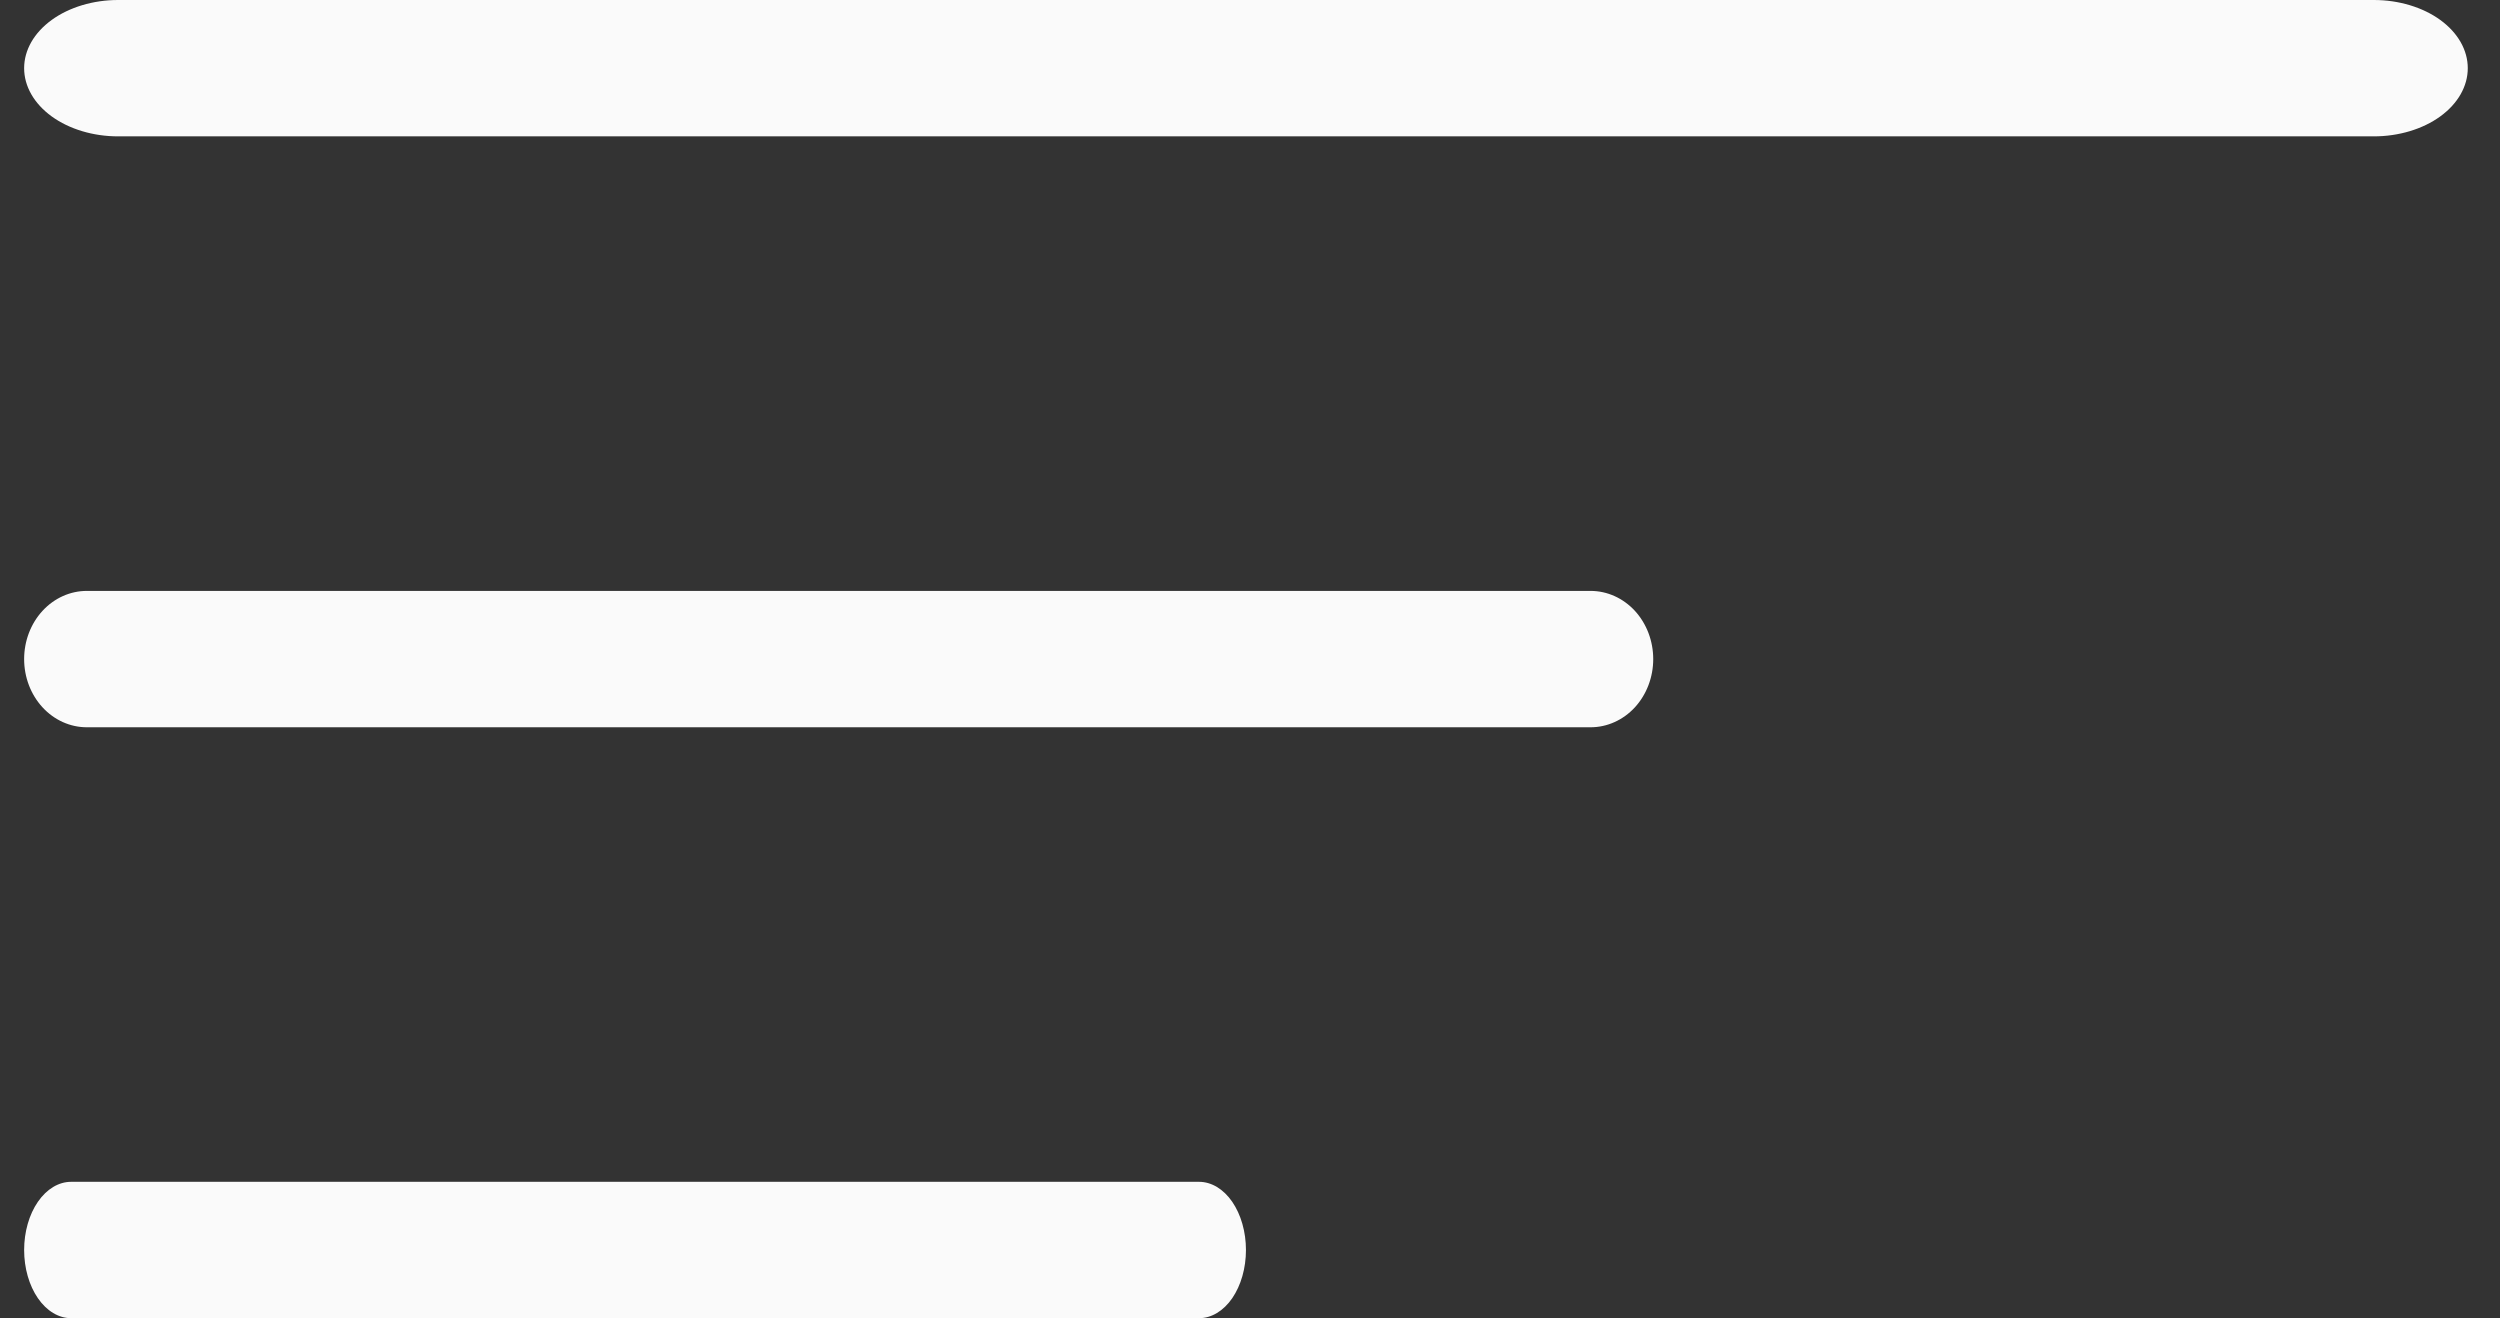 <?xml version="1.0" encoding="UTF-8"?> <svg xmlns="http://www.w3.org/2000/svg" width="55" height="29" viewBox="0 0 55 29" fill="none"><rect x="0" y="0" width="55" height="29" fill="#333333" stroke="none"/> <path d="M52.224 3H2.599C2.051 3 1.525 2.842 1.137 2.561C0.749 2.279 0.531 1.898 0.531 1.5C0.531 1.102 0.749 0.721 1.137 0.439C1.525 0.158 2.051 0 2.599 0H52.224C52.772 0 53.298 0.158 53.686 0.439C54.074 0.721 54.291 1.102 54.291 1.5C54.291 1.898 54.074 2.279 53.686 2.561C53.298 2.842 52.772 3 52.224 3Z" fill="#FAFAFA"></path> <path d="M34.993 16H1.91C1.544 16 1.194 15.842 0.935 15.561C0.676 15.279 0.531 14.898 0.531 14.5C0.531 14.102 0.676 13.721 0.935 13.439C1.194 13.158 1.544 13 1.91 13H34.993C35.358 13 35.709 13.158 35.968 13.439C36.226 13.721 36.371 14.102 36.371 14.5C36.371 14.898 36.226 15.279 35.968 15.561C35.709 15.842 35.358 16 34.993 16Z" fill="#FAFAFA"></path> <path d="M26.378 29H1.565C1.291 29 1.028 28.842 0.834 28.561C0.64 28.279 0.531 27.898 0.531 27.5C0.531 27.102 0.64 26.721 0.834 26.439C1.028 26.158 1.291 26 1.565 26H26.378C26.652 26 26.915 26.158 27.109 26.439C27.302 26.721 27.411 27.102 27.411 27.5C27.411 27.898 27.302 28.279 27.109 28.561C26.915 28.842 26.652 29 26.378 29Z" fill="#FAFAFA"></path> </svg> 